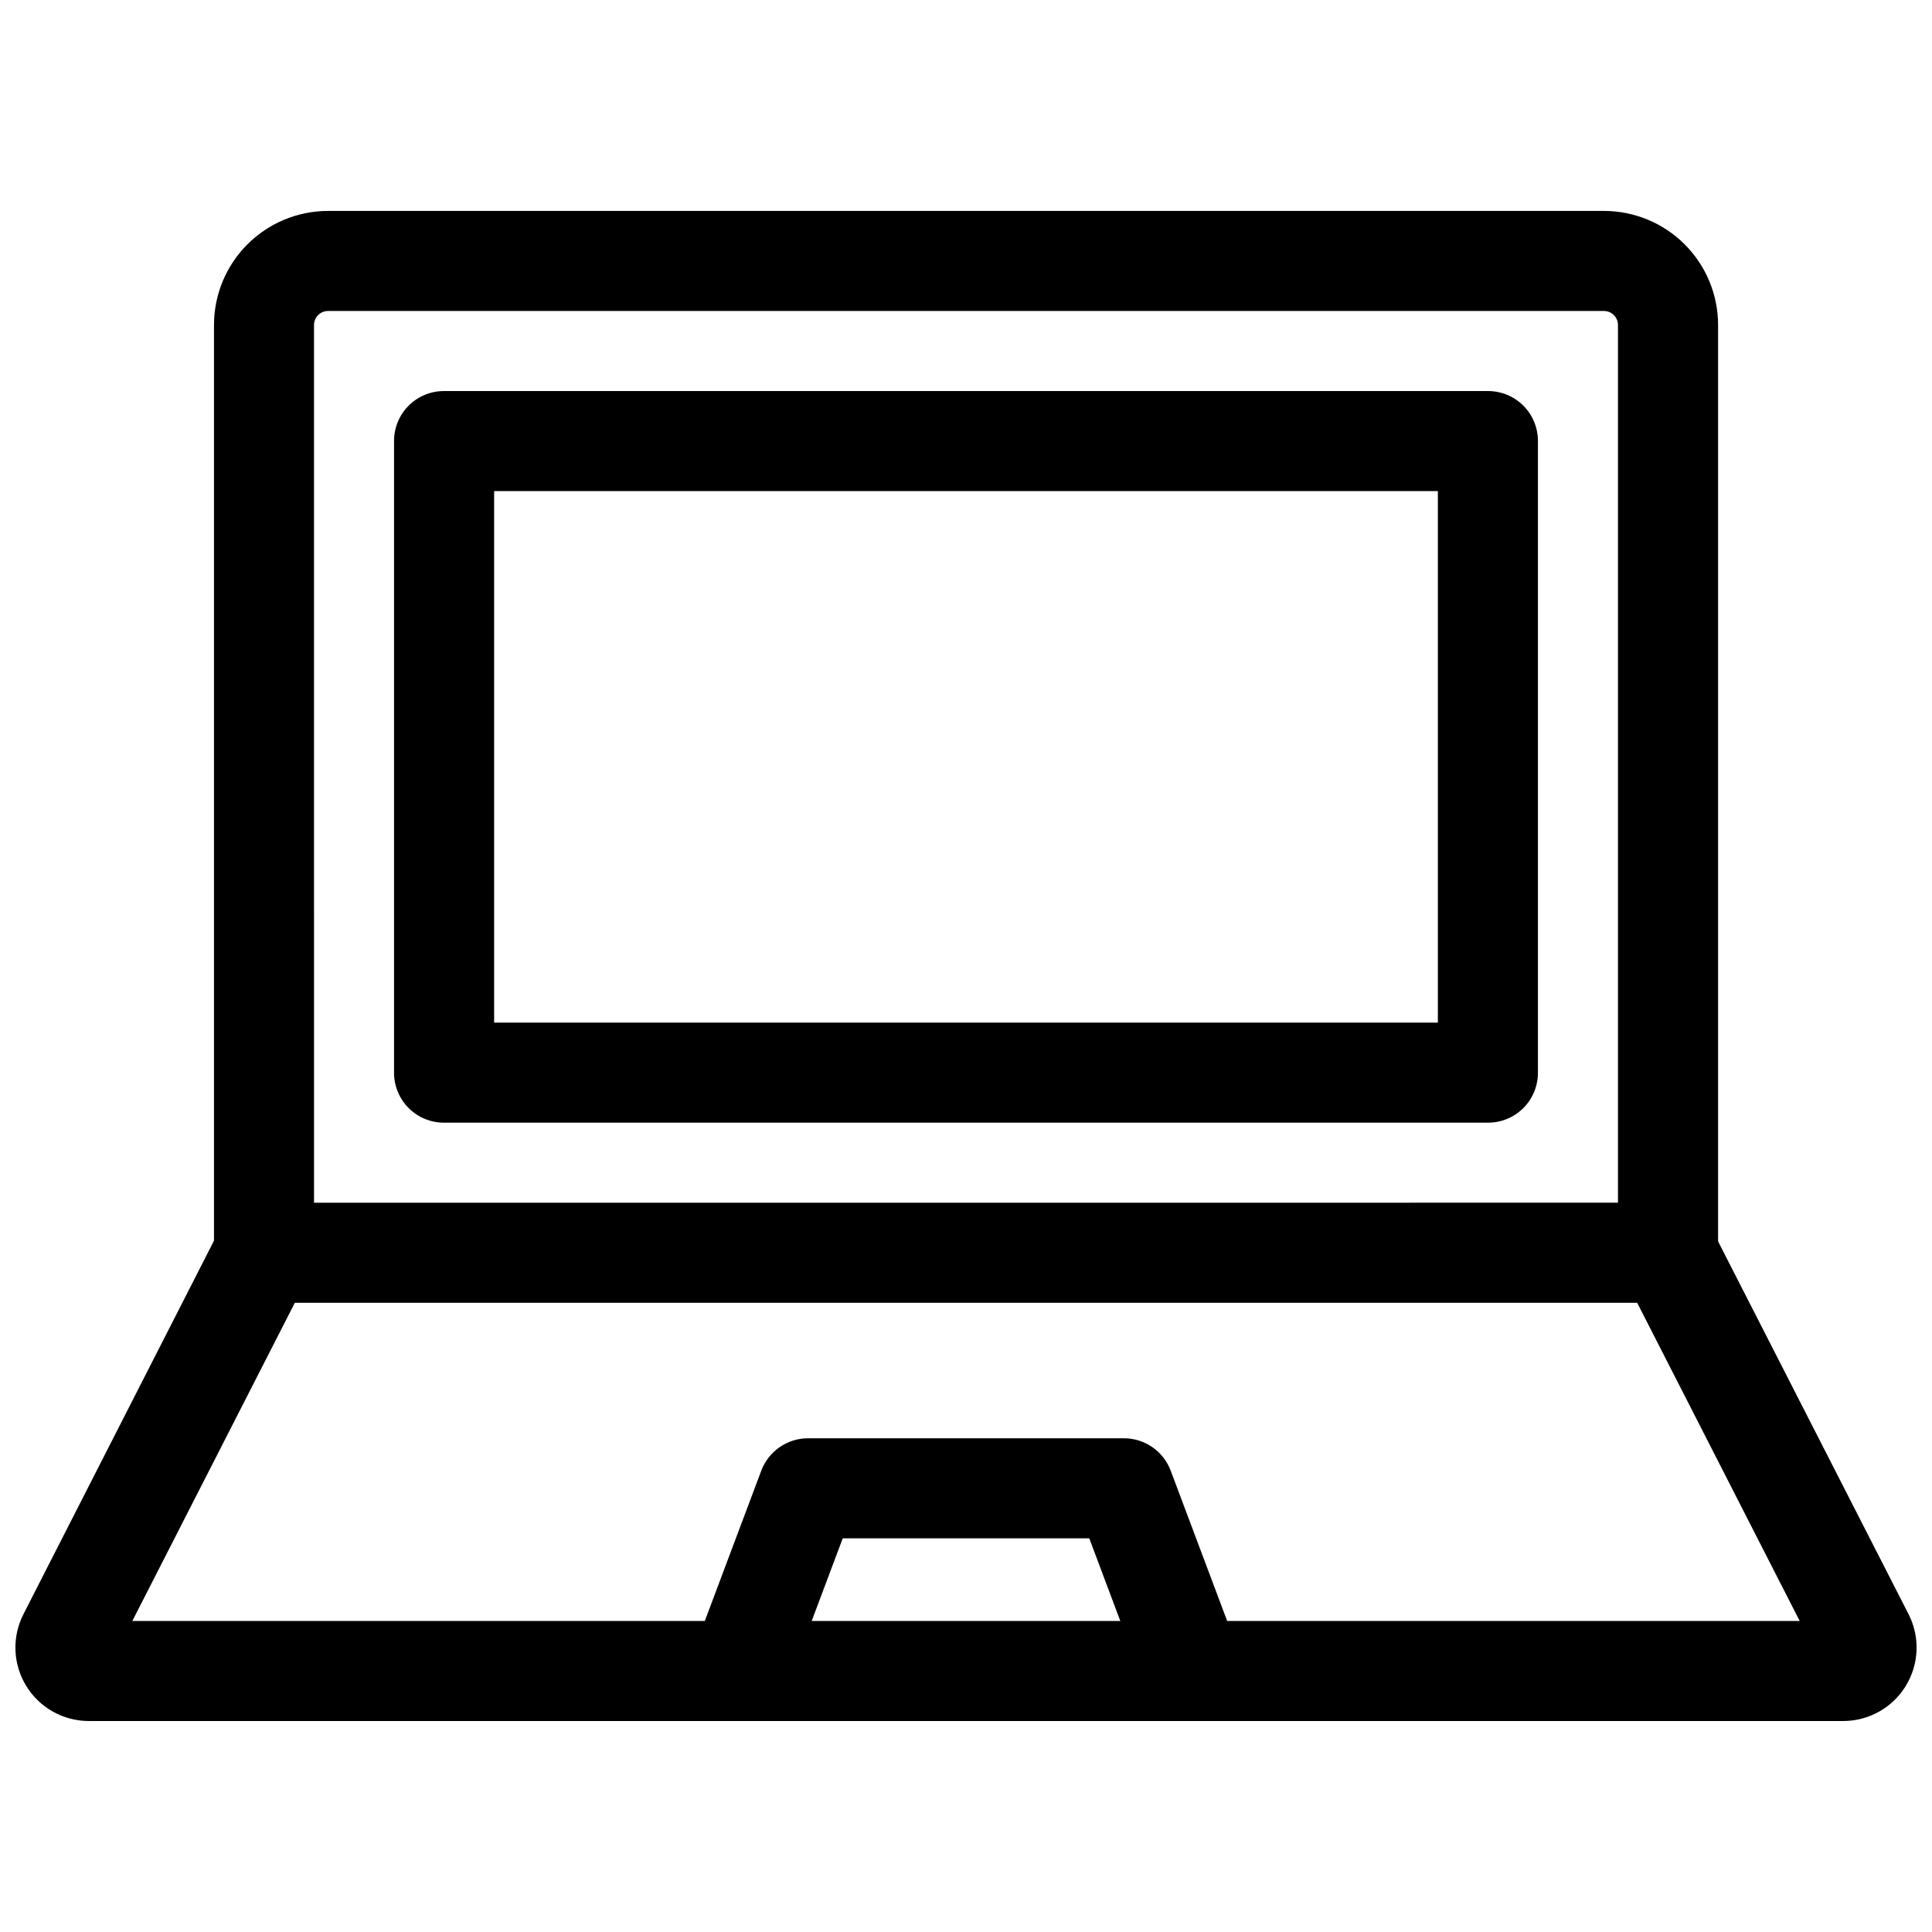 <?xml version="1.0" encoding="UTF-8"?>
<!-- Uploaded to: SVG Repo, www.svgrepo.com, Generator: SVG Repo Mixer Tools -->
<svg width="800px" height="800px" version="1.1" viewBox="144 144 512 512" xmlns="http://www.w3.org/2000/svg">
 <defs>
  <clipPath id="a">
   <path d="m148.09 462h503.81v139h-503.81z"/>
  </clipPath>
 </defs>
 <path d="m586.04 489.25h-372.07c-3.519 0.012-6.902-1.379-9.391-3.871-2.488-2.488-3.883-5.867-3.867-9.387v-245.86c0-8.02 3.184-15.707 8.852-21.375 5.672-5.672 13.359-8.855 21.375-8.855h338.14c8.016 0 15.707 3.184 21.375 8.855 5.668 5.668 8.855 13.355 8.855 21.375v245.86c0.012 3.519-1.379 6.898-3.871 9.387-2.488 2.492-5.867 3.883-9.391 3.871zm-358.82-26.516 345.56-0.004v-232.6c0-2.051-1.66-3.715-3.711-3.715h-338.14c-2.051 0-3.711 1.664-3.711 3.715z"/>
 <path d="m538.31 441.52h-276.62c-3.523 0.016-6.902-1.379-9.391-3.867-2.492-2.492-3.883-5.871-3.871-9.391v-167.37c-0.012-3.519 1.379-6.902 3.871-9.391 2.488-2.488 5.867-3.883 9.391-3.867h276.62c3.519-0.016 6.898 1.379 9.391 3.867 2.488 2.488 3.879 5.871 3.867 9.391v167.37c0.012 3.519-1.379 6.898-3.867 9.391-2.492 2.488-5.871 3.883-9.391 3.867zm-263.36-26.516h250.1v-140.86h-250.1z"/>
 <g clip-path="url(#a)">
  <path d="m632.39 600.09h-464.78c-6.785 0.023-13.094-3.492-16.648-9.277-3.551-5.781-3.836-12.996-0.746-19.043l51.918-101.77c3.371-6.516 11.383-9.066 17.898-5.699 6.519 3.367 9.07 11.383 5.703 17.898l-46.668 91.375h441.87l-46.672-91.375c-2.957-6.461-0.297-14.102 6.031-17.332 6.328-3.227 14.078-0.895 17.57 5.293l51.918 101.61c3.09 6.047 2.805 13.262-0.746 19.043-3.551 5.785-9.859 9.301-16.648 9.277z"/>
 </g>
 <path d="m460.03 600.09c-5.516-0.016-10.453-3.434-12.41-8.59l-14.953-39.828h-65.336l-14.957 39.828c-2.578 6.852-10.223 10.32-17.078 7.742-6.852-2.578-10.316-10.223-7.742-17.078l18.191-48.418c1.945-5.168 6.887-8.59 12.41-8.59h83.684c5.523 0 10.469 3.422 12.41 8.59l18.191 48.418c1.531 4.074 0.969 8.637-1.508 12.215-2.477 3.578-6.551 5.711-10.902 5.711z"/>
</svg>